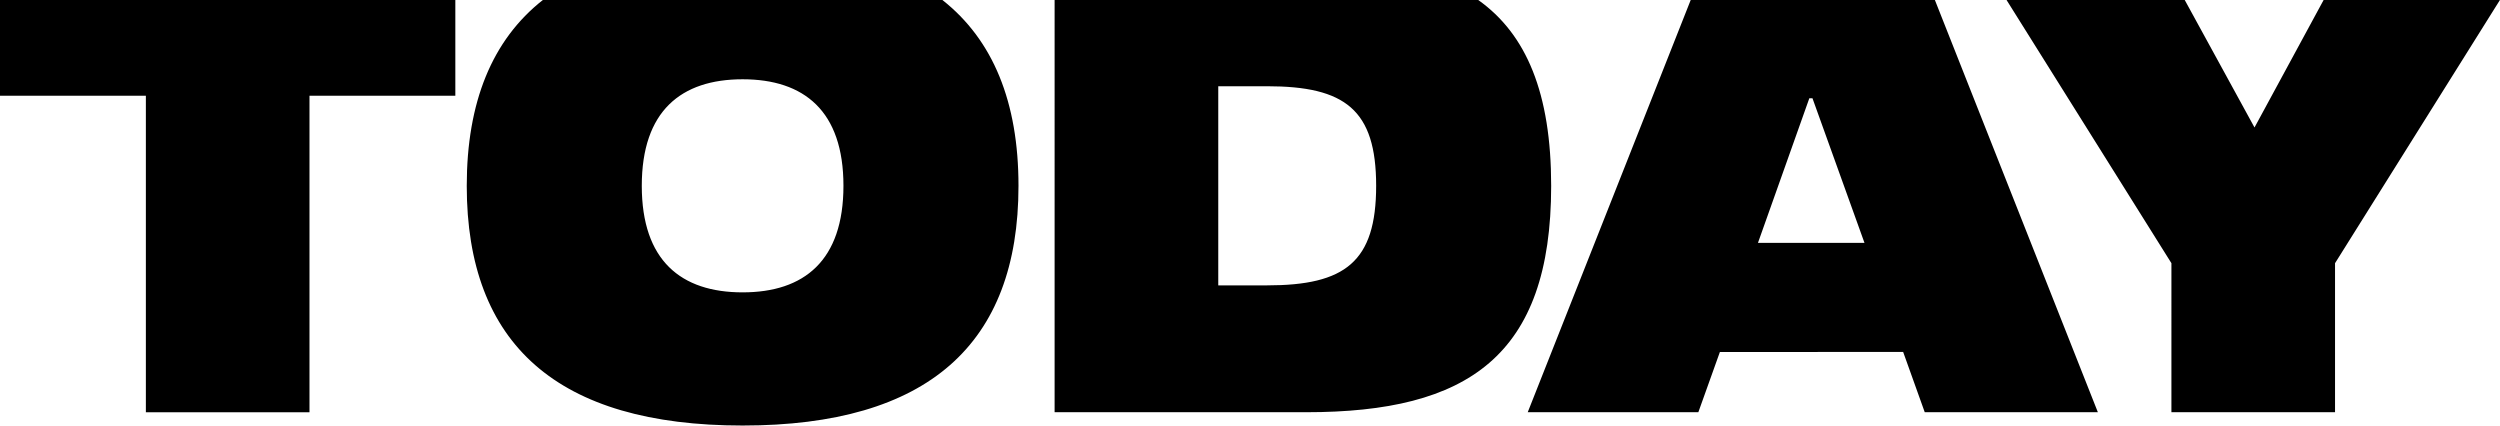 <svg xmlns="http://www.w3.org/2000/svg"  viewBox="0 0 141 24" ><path  d="M8.227 5.4H0V0h25.681v5.4h-8.226V23.25H8.227zm18.098 5.08c0-4.721 1.43-8.227 4.292-10.48h22.534c2.861 2.253 4.292 5.759 4.292 10.48 0 8.942-5.115 13.52-15.56 13.52-10.443 0-15.558-4.578-15.558-13.52m15.559 6.009c3.47 0 5.687-1.789 5.687-6.01 0-4.22-2.218-6.008-5.687-6.008s-5.687 1.788-5.687 6.009c0 4.22 2.217 6.009 5.687 6.009M59.48 0h23.893c2.719 1.931 4.113 5.258 4.113 10.48 0 9.621-4.72 12.769-13.806 12.769h-14.2zm11.983 16.095c4.399 0 6.152-1.323 6.152-5.615s-1.753-5.616-6.152-5.616H68.71v11.231zM95.356 0h13.771l9.192 23.249h-9.764l-1.217-3.398H97.002l-1.216 3.398h-9.622zm9.801 13.699-2.933-8.155h-.179l-2.897 8.155zm17.311 1.145L113.169 0h10.05l3.935 7.19L131.052 0h9.944l-9.3 14.844v8.405h-9.228z"></path></svg>